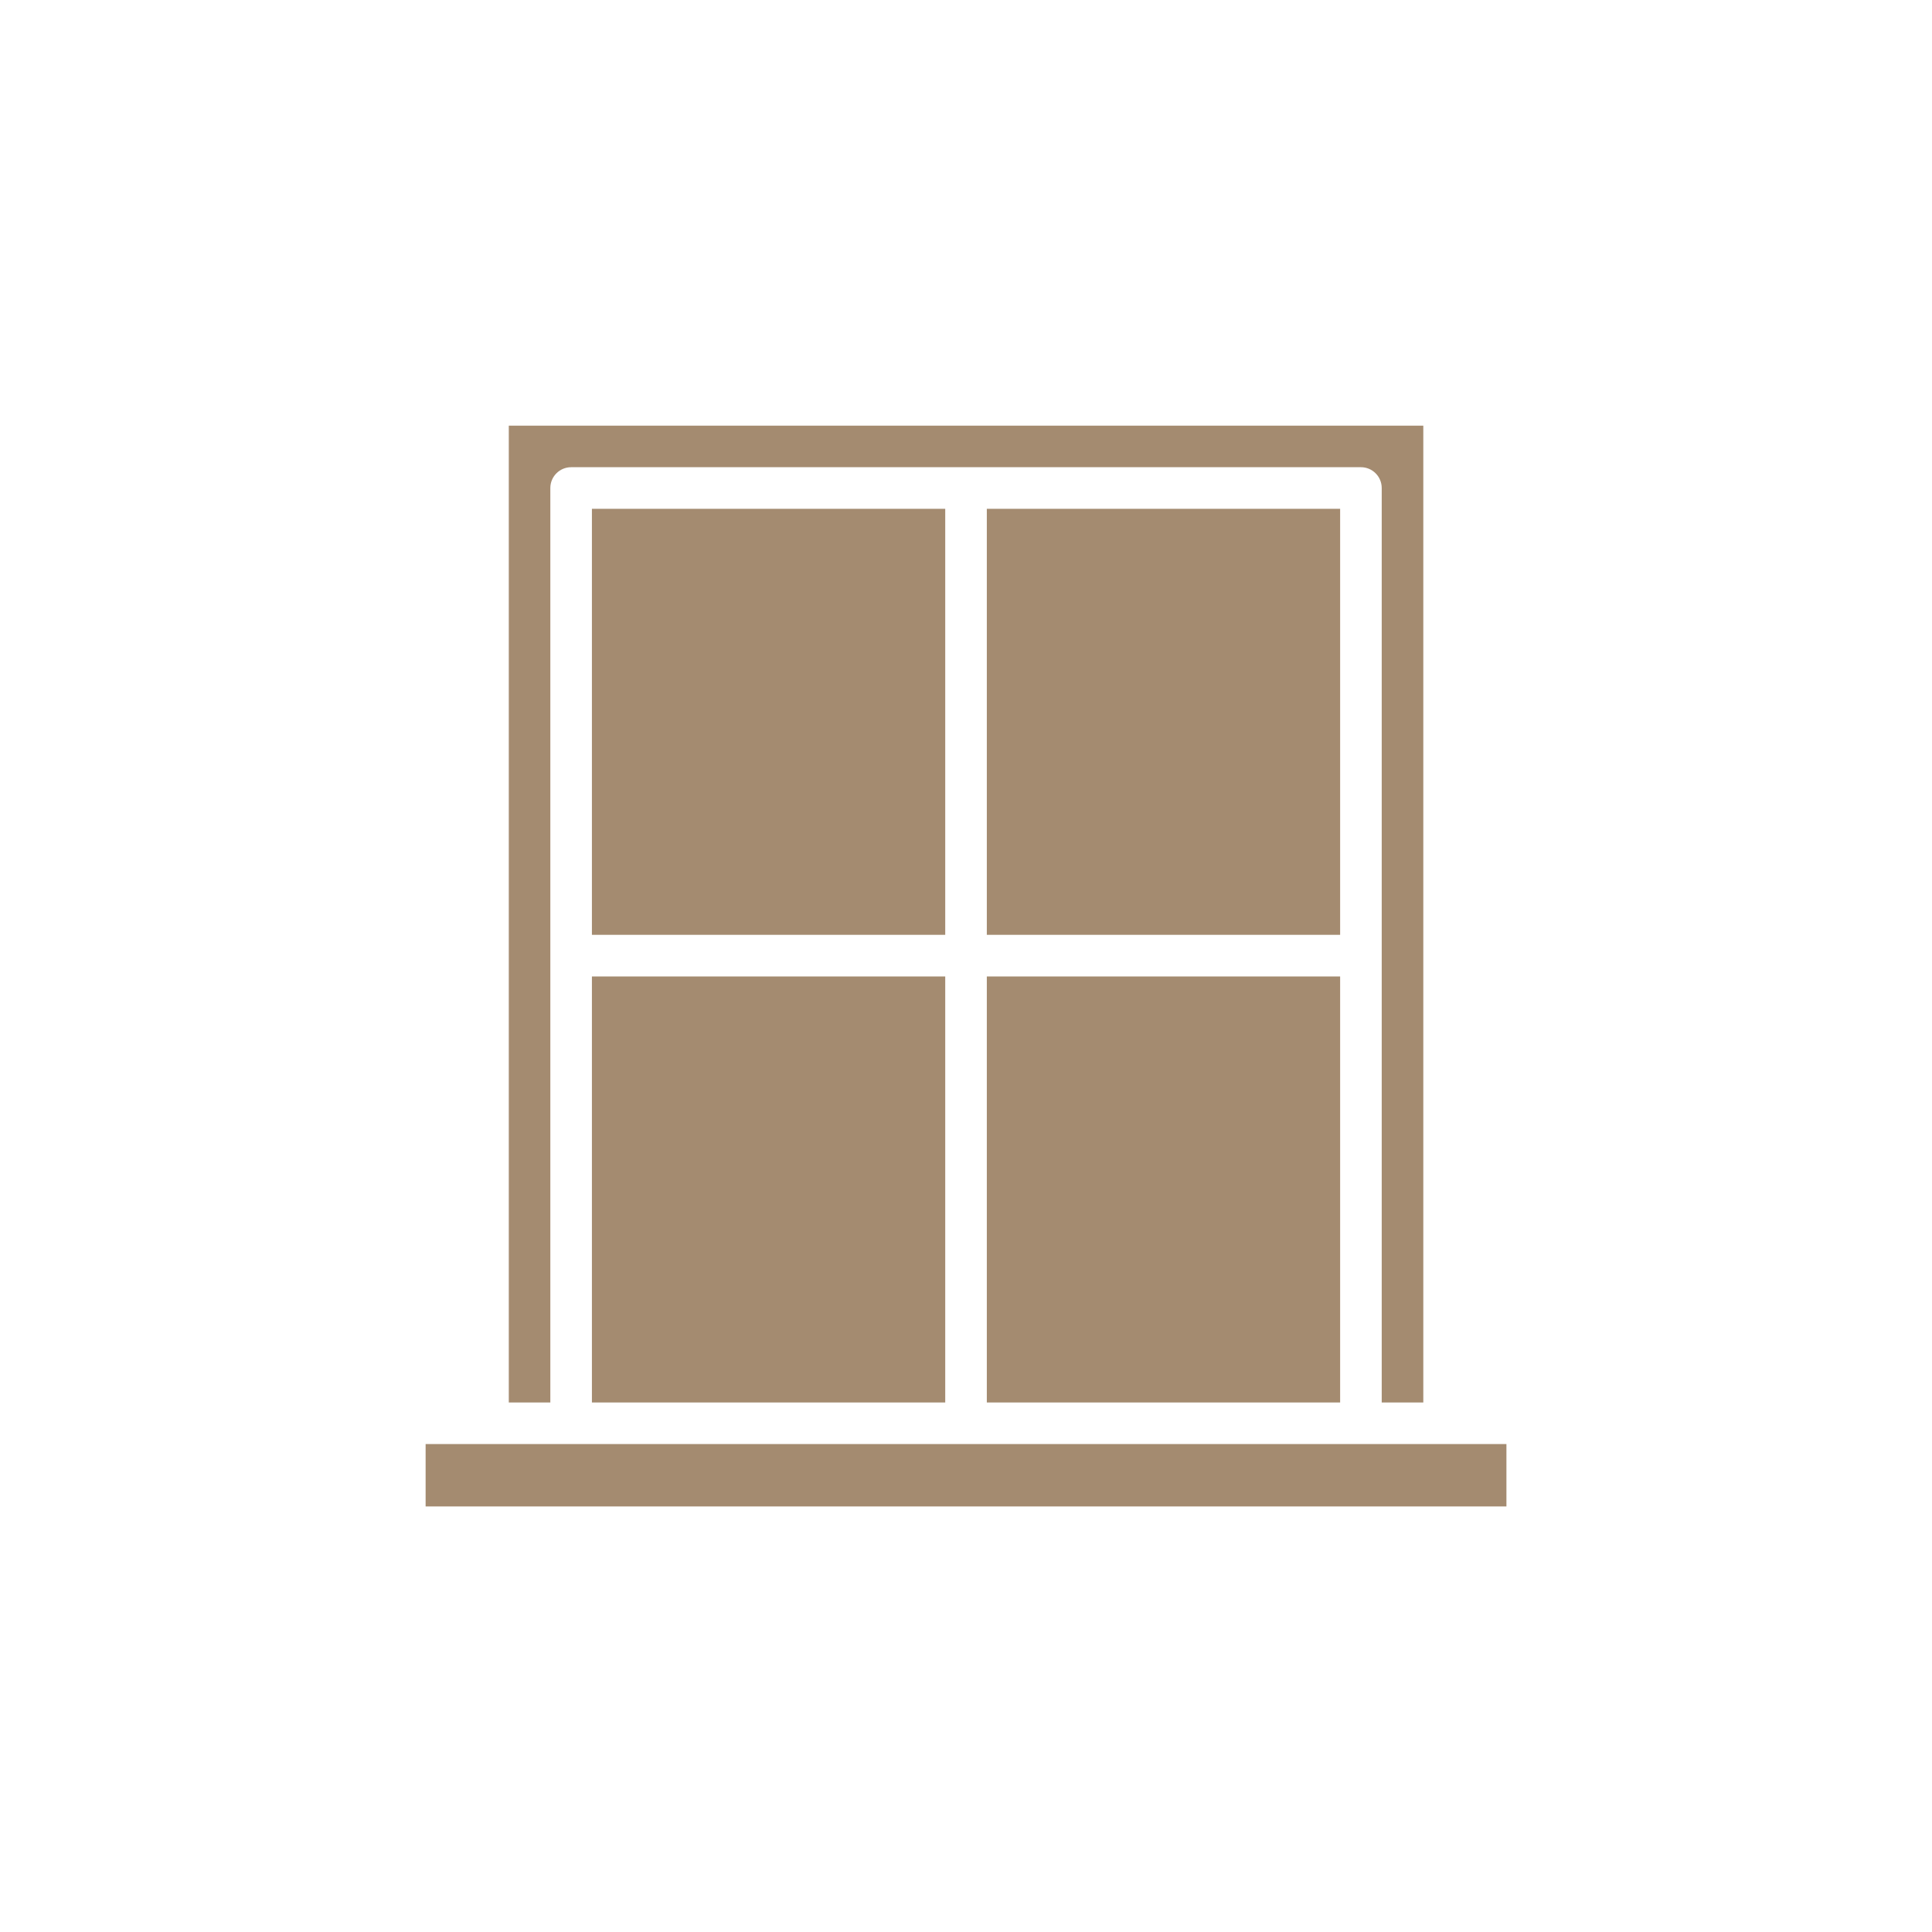 <svg width="40" height="40" viewBox="0 0 40 40" fill="none" xmlns="http://www.w3.org/2000/svg">
<path d="M8.812 29.898H31.189V31.189H8.812V29.898ZM29.468 29.037V8.813H10.534V29.037H11.394V10.104C11.394 9.866 11.587 9.673 11.825 9.673H28.177C28.414 9.673 28.607 9.866 28.607 10.104V29.037H29.468ZM19.57 20.216V29.037H12.255V20.216H19.57ZM27.746 20.216V29.037H20.431V20.216H27.746ZM27.746 19.355H20.431V10.534H27.746V19.355ZM19.57 19.355H12.255V10.534H19.57V19.355Z" fill="#A48B70"/>
</svg>
